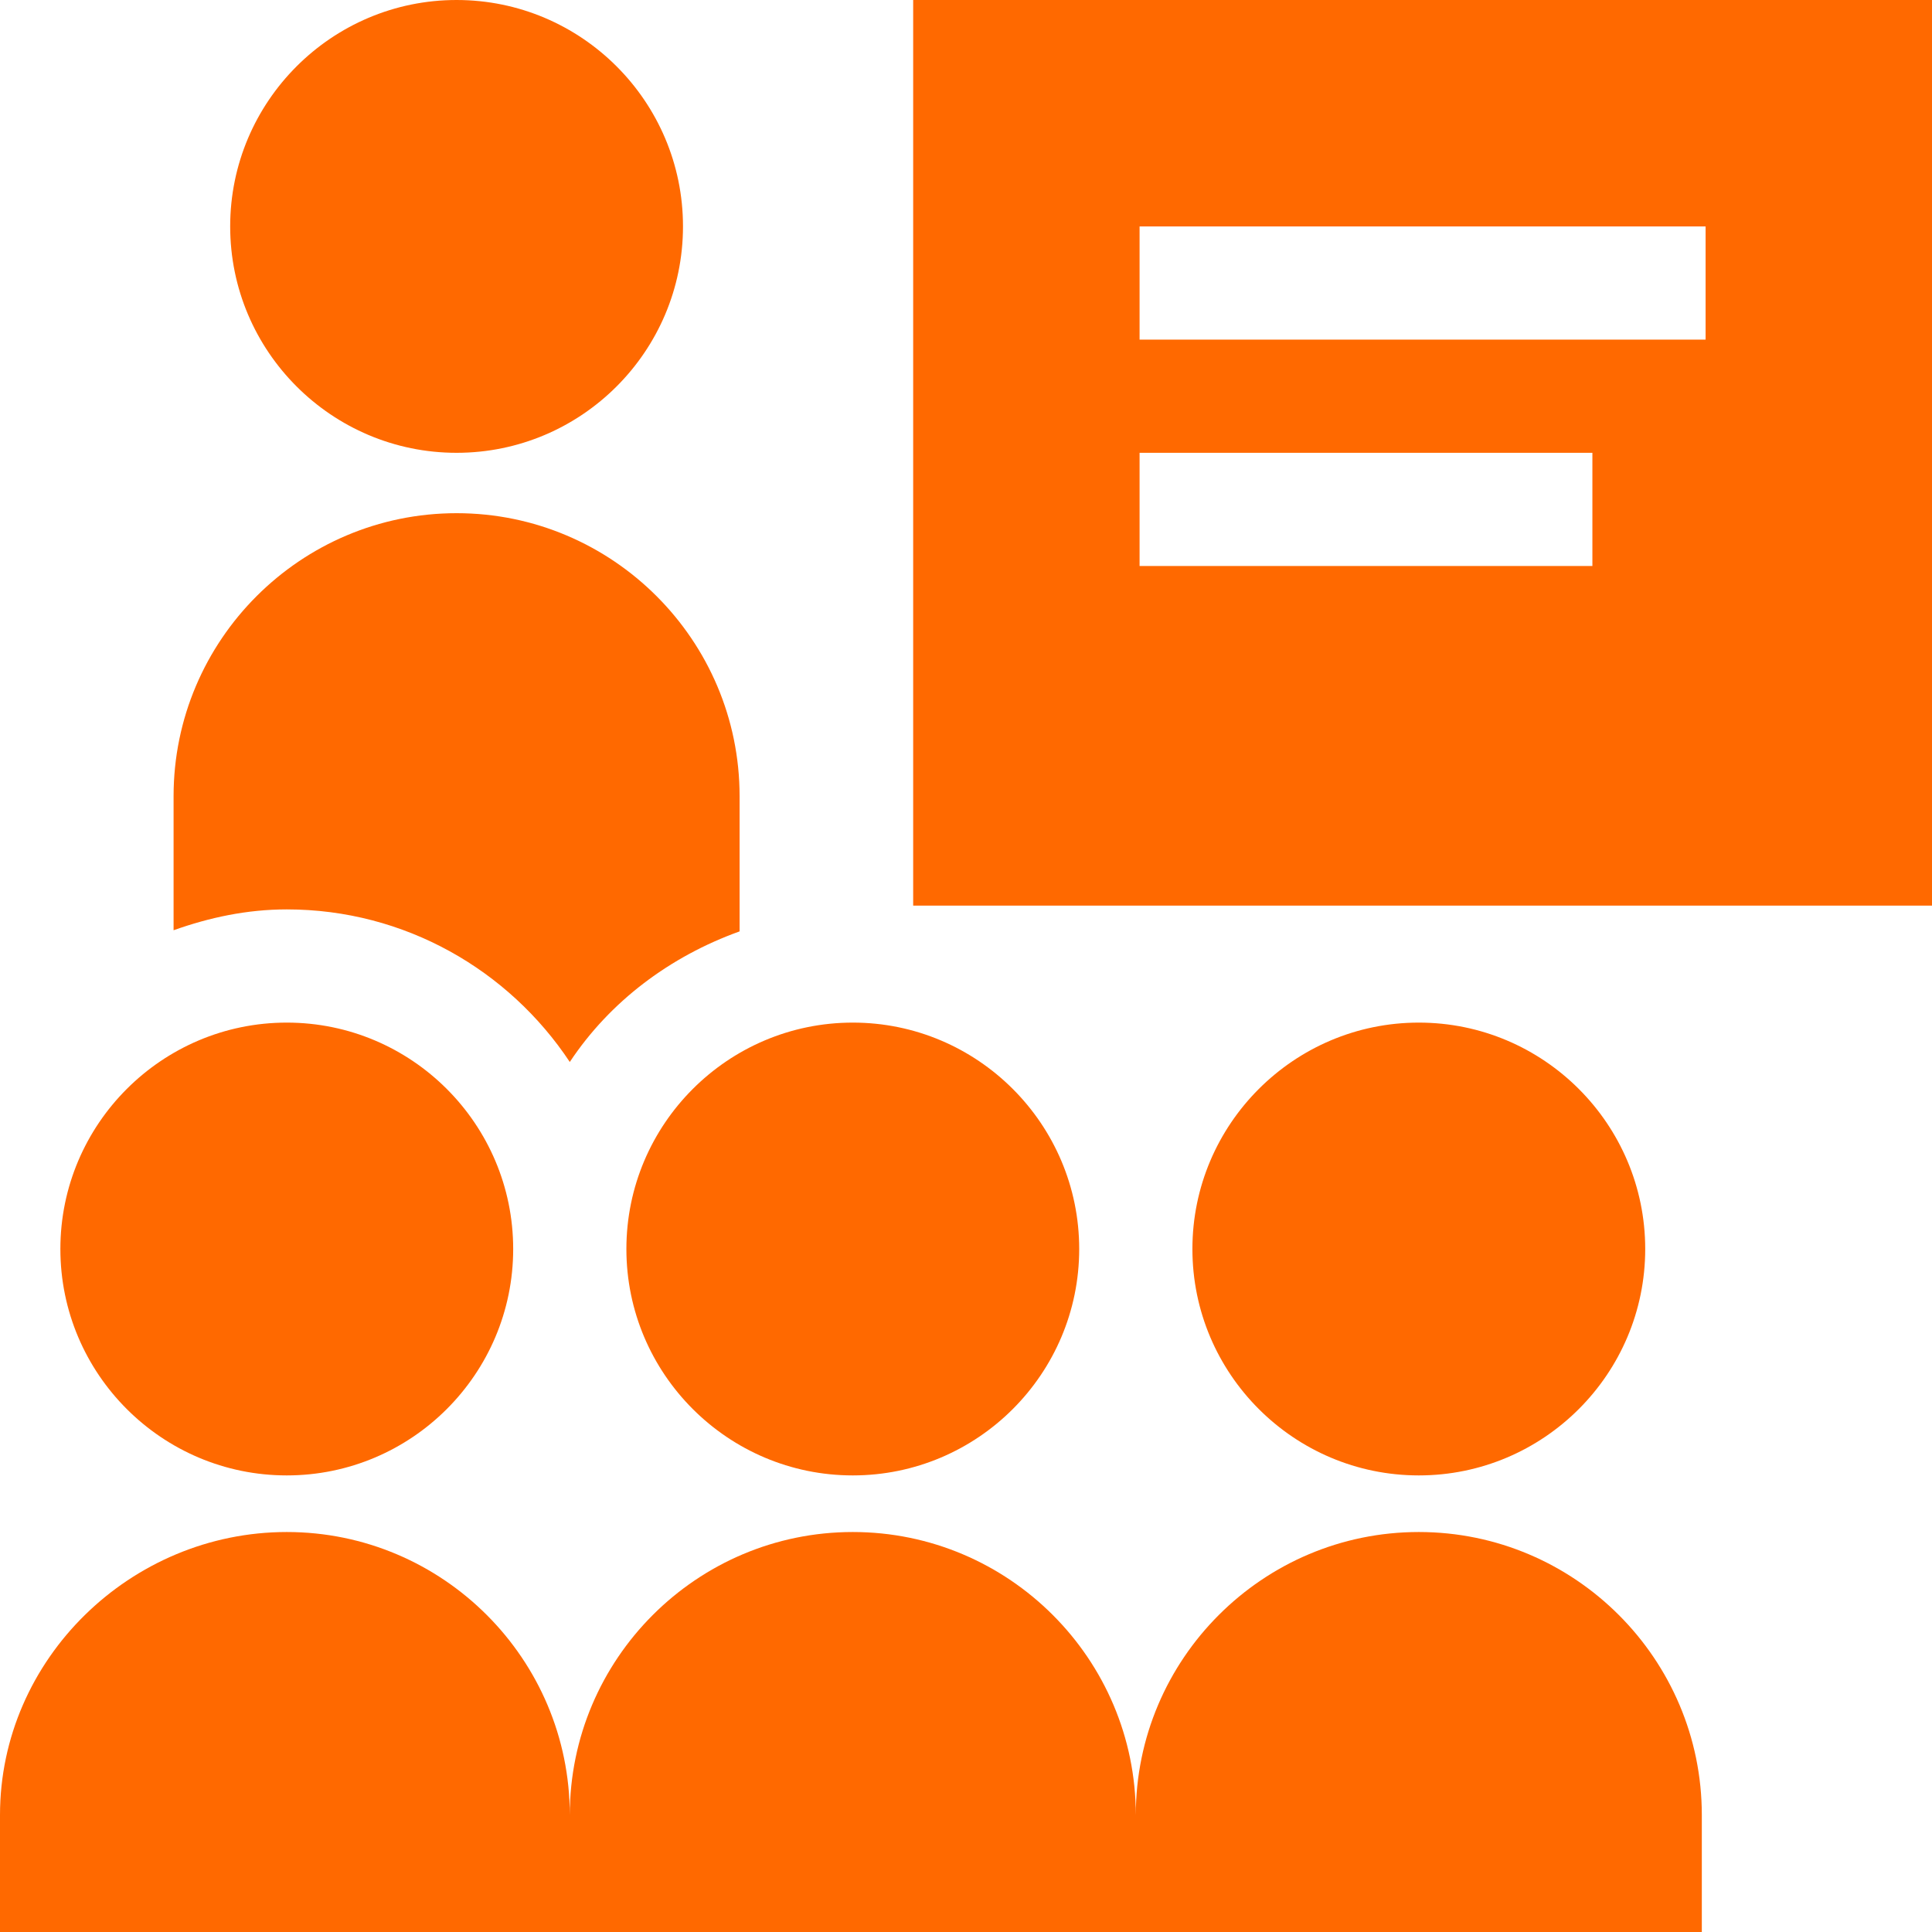 <?xml version="1.0" encoding="UTF-8"?>
<svg xmlns="http://www.w3.org/2000/svg" xmlns:xlink="http://www.w3.org/1999/xlink" xmlns:svgjs="http://svgjs.com/svgjs" version="1.1" width="512" height="512" x="0" y="0" viewBox="0 0 512 512" style="enable-background:new 0 0 512 512" xml:space="preserve" class="">
  <g>
    <path d="M76 391c33.09 0 60-26.91 60-60s-26.91-60-60-60-60 26.91-60 60 26.91 60 60 60zM166 331c0 33.09 26.91 60 60 60s60-26.91 60-60-26.91-60-60-60-60 26.91-60 60zM376 391c33.09 0 60-26.91 60-60s-26.91-60-60-60-60 26.91-60 60 26.91 60 60 60zM376 406c-41.352 0-75 33.648-75 75 0-41.352-33.648-75-75-75s-75 33.648-75 75c0-41.352-33.648-75-75-75S0 439.648 0 481v31h451v-31c0-41.352-33.648-75-75-75zM121 120c33.09 0 60-26.91 60-60S154.09 0 121 0 61 26.91 61 60s26.91 60 60 60zM242 0v240h270V0zm180 150H302v-30h120zm30-60H302V60h150zM151 281.434c10.656-16.07 26.582-27.985 45-34.606V211c0-41.352-33.648-75-75-75s-75 33.648-75 75v35.527C55.43 243.164 65.43 241 76 241c31.309 0 58.871 16.11 75 40.434zm0 0" fill="#FF6900" data-original="#000000" opacity="1" class=""></path>
  </g>
</svg>

